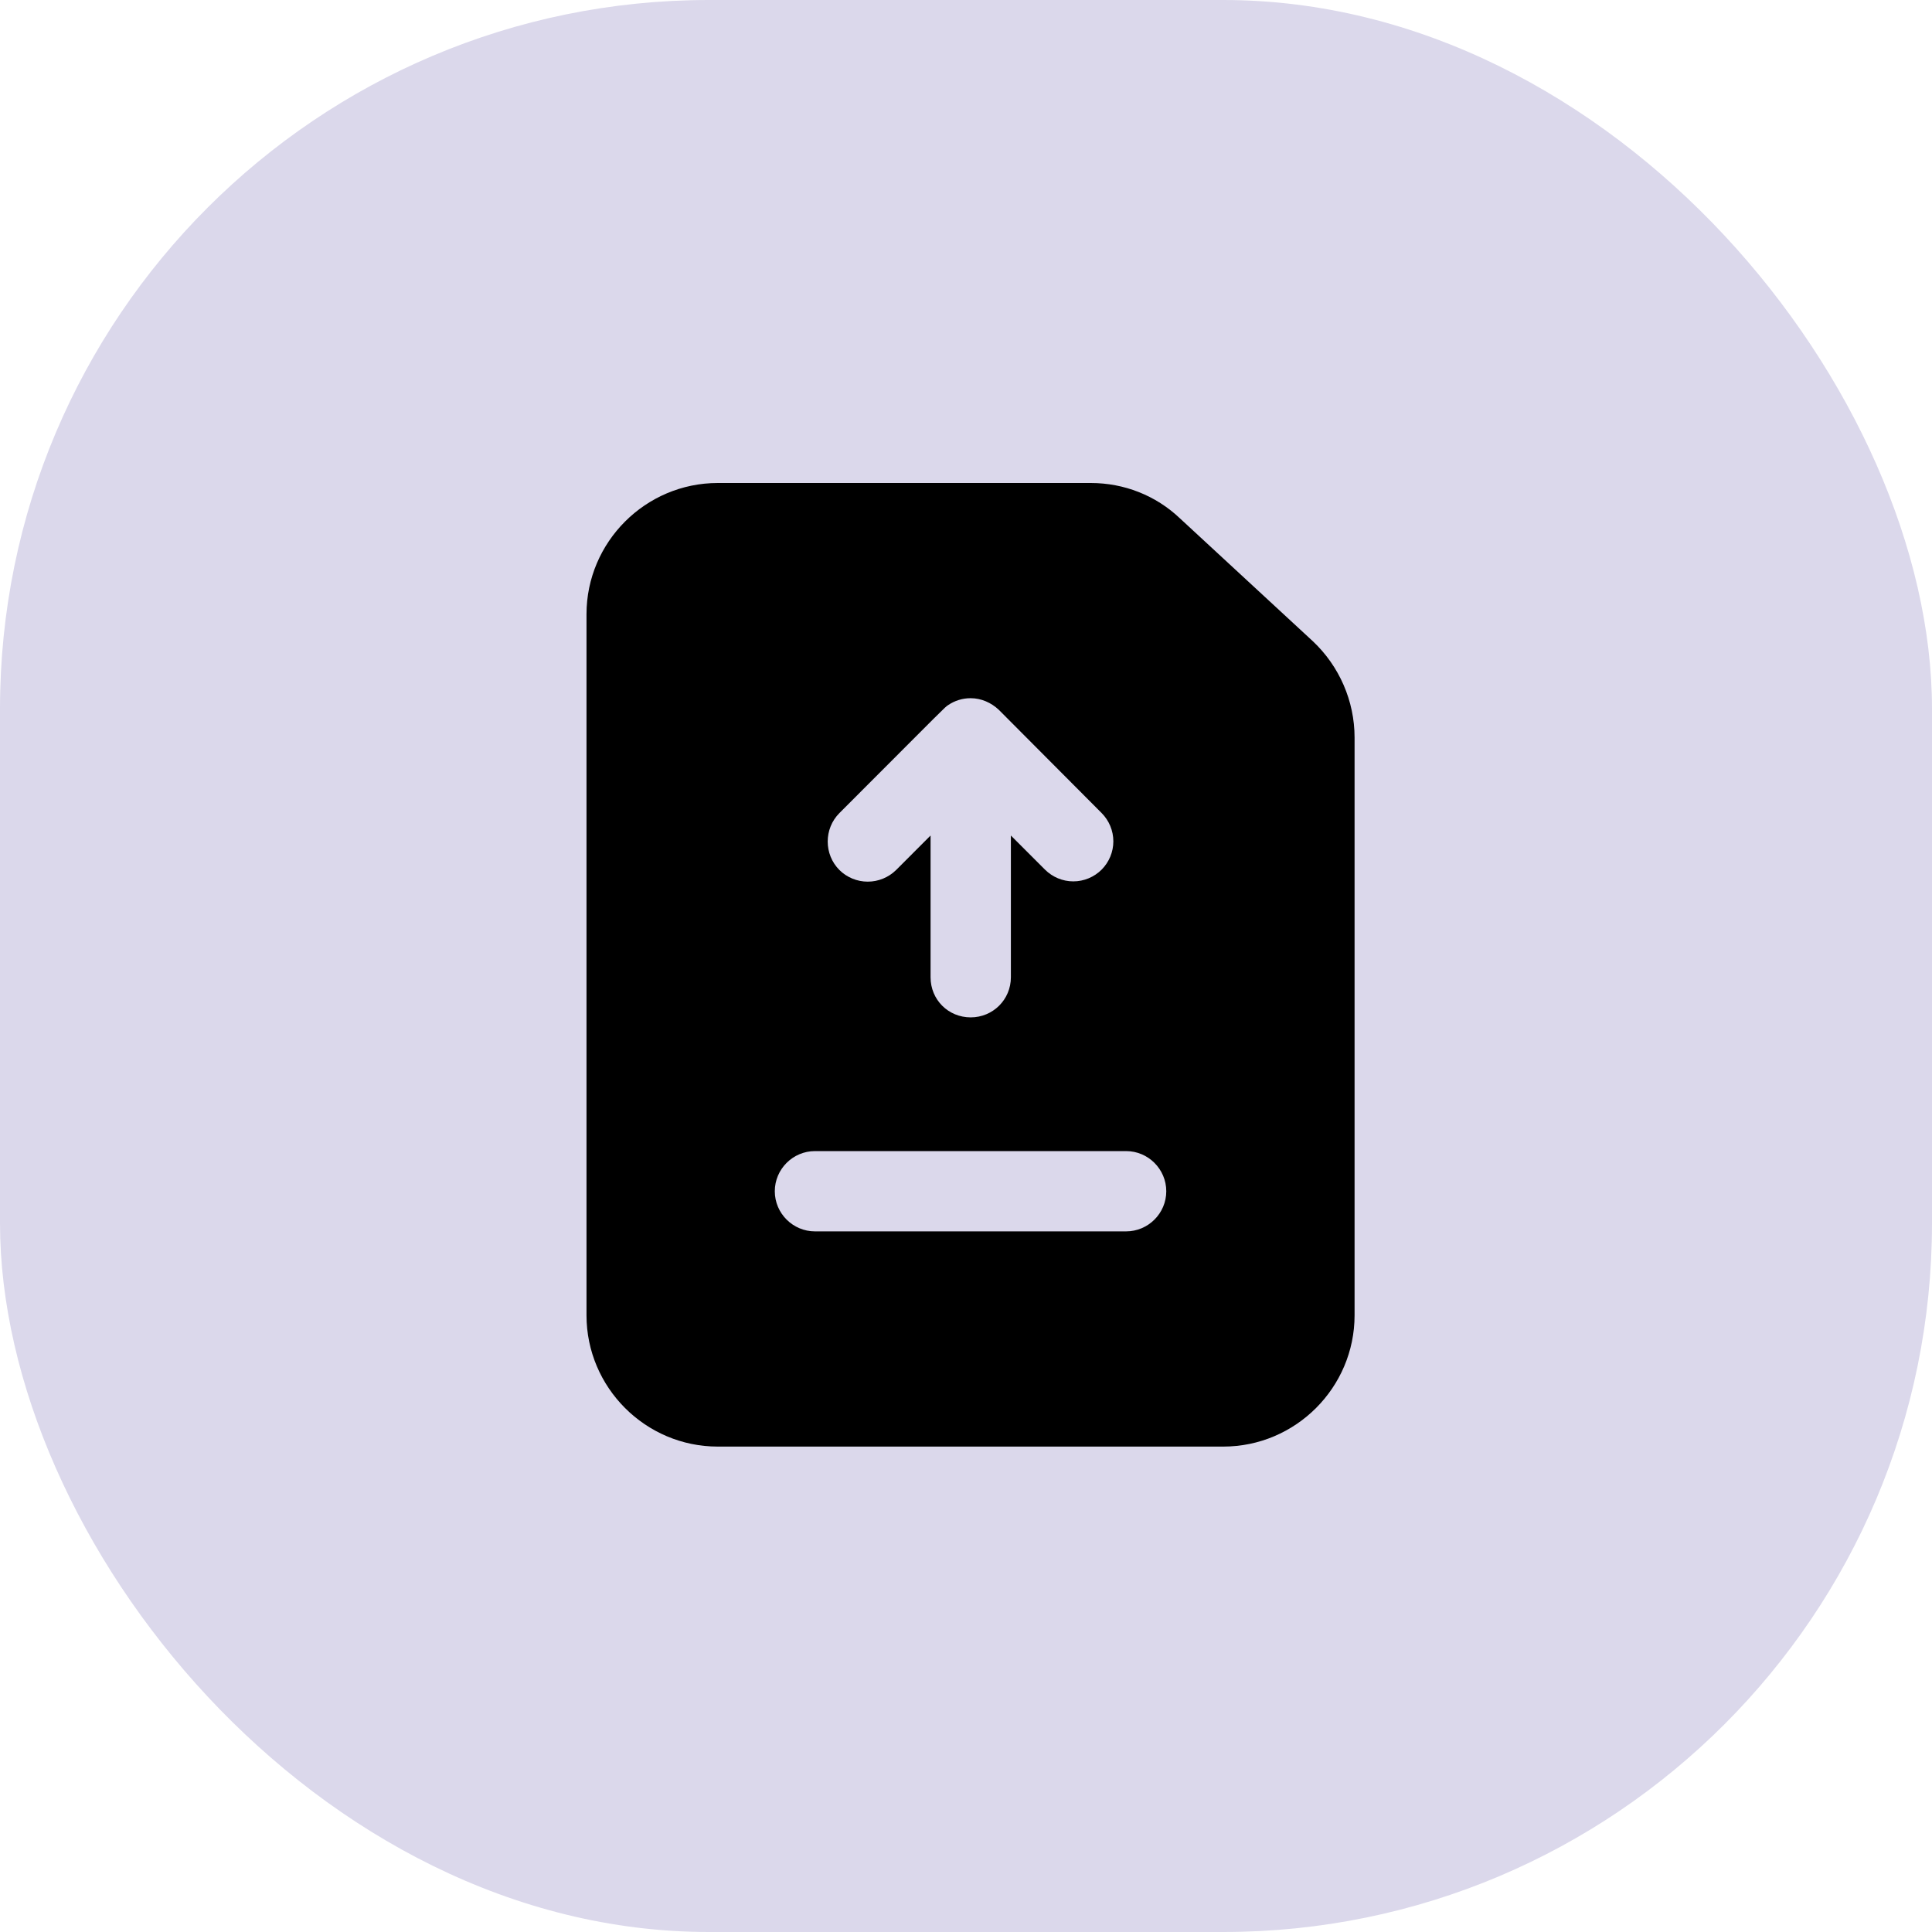 <svg width="56" height="56" viewBox="0 0 56 56" fill="none" xmlns="http://www.w3.org/2000/svg">
<rect width="56" height="56" rx="20.547" fill="#DBD8EB"/>
<path d="M38.052 18.585L34.2 15.024C33.502 14.361 32.583 14 31.617 14H20.805C18.711 14 17 15.711 17 17.805V38.124C17 40.219 18.711 41.93 20.805 41.93H35.457C37.552 41.93 39.263 40.219 39.263 38.124V21.378C39.263 20.319 38.82 19.307 38.052 18.585ZM24.332 23.566C27.477 20.419 27.369 20.514 27.485 20.436C27.674 20.308 27.897 20.239 28.125 20.238H28.137C28.44 20.238 28.731 20.366 28.952 20.575L31.931 23.566C32.148 23.784 32.271 24.079 32.271 24.387C32.271 24.694 32.148 24.989 31.931 25.207C31.713 25.424 31.418 25.547 31.11 25.547C30.803 25.547 30.508 25.424 30.29 25.207L29.301 24.218V28.326C29.301 28.977 28.777 29.489 28.137 29.489C27.485 29.489 26.973 28.977 26.973 28.326V24.218L25.973 25.219C25.754 25.434 25.459 25.555 25.152 25.555C24.845 25.555 24.55 25.434 24.332 25.219C23.878 24.765 23.878 24.02 24.332 23.566ZM32.641 35.692H23.622C22.982 35.692 22.458 35.169 22.458 34.529C22.458 33.889 22.982 33.365 23.622 33.365H32.641C33.281 33.365 33.805 33.889 33.805 34.529C33.805 35.169 33.281 35.692 32.641 35.692Z" fill="black"/>
</svg>
